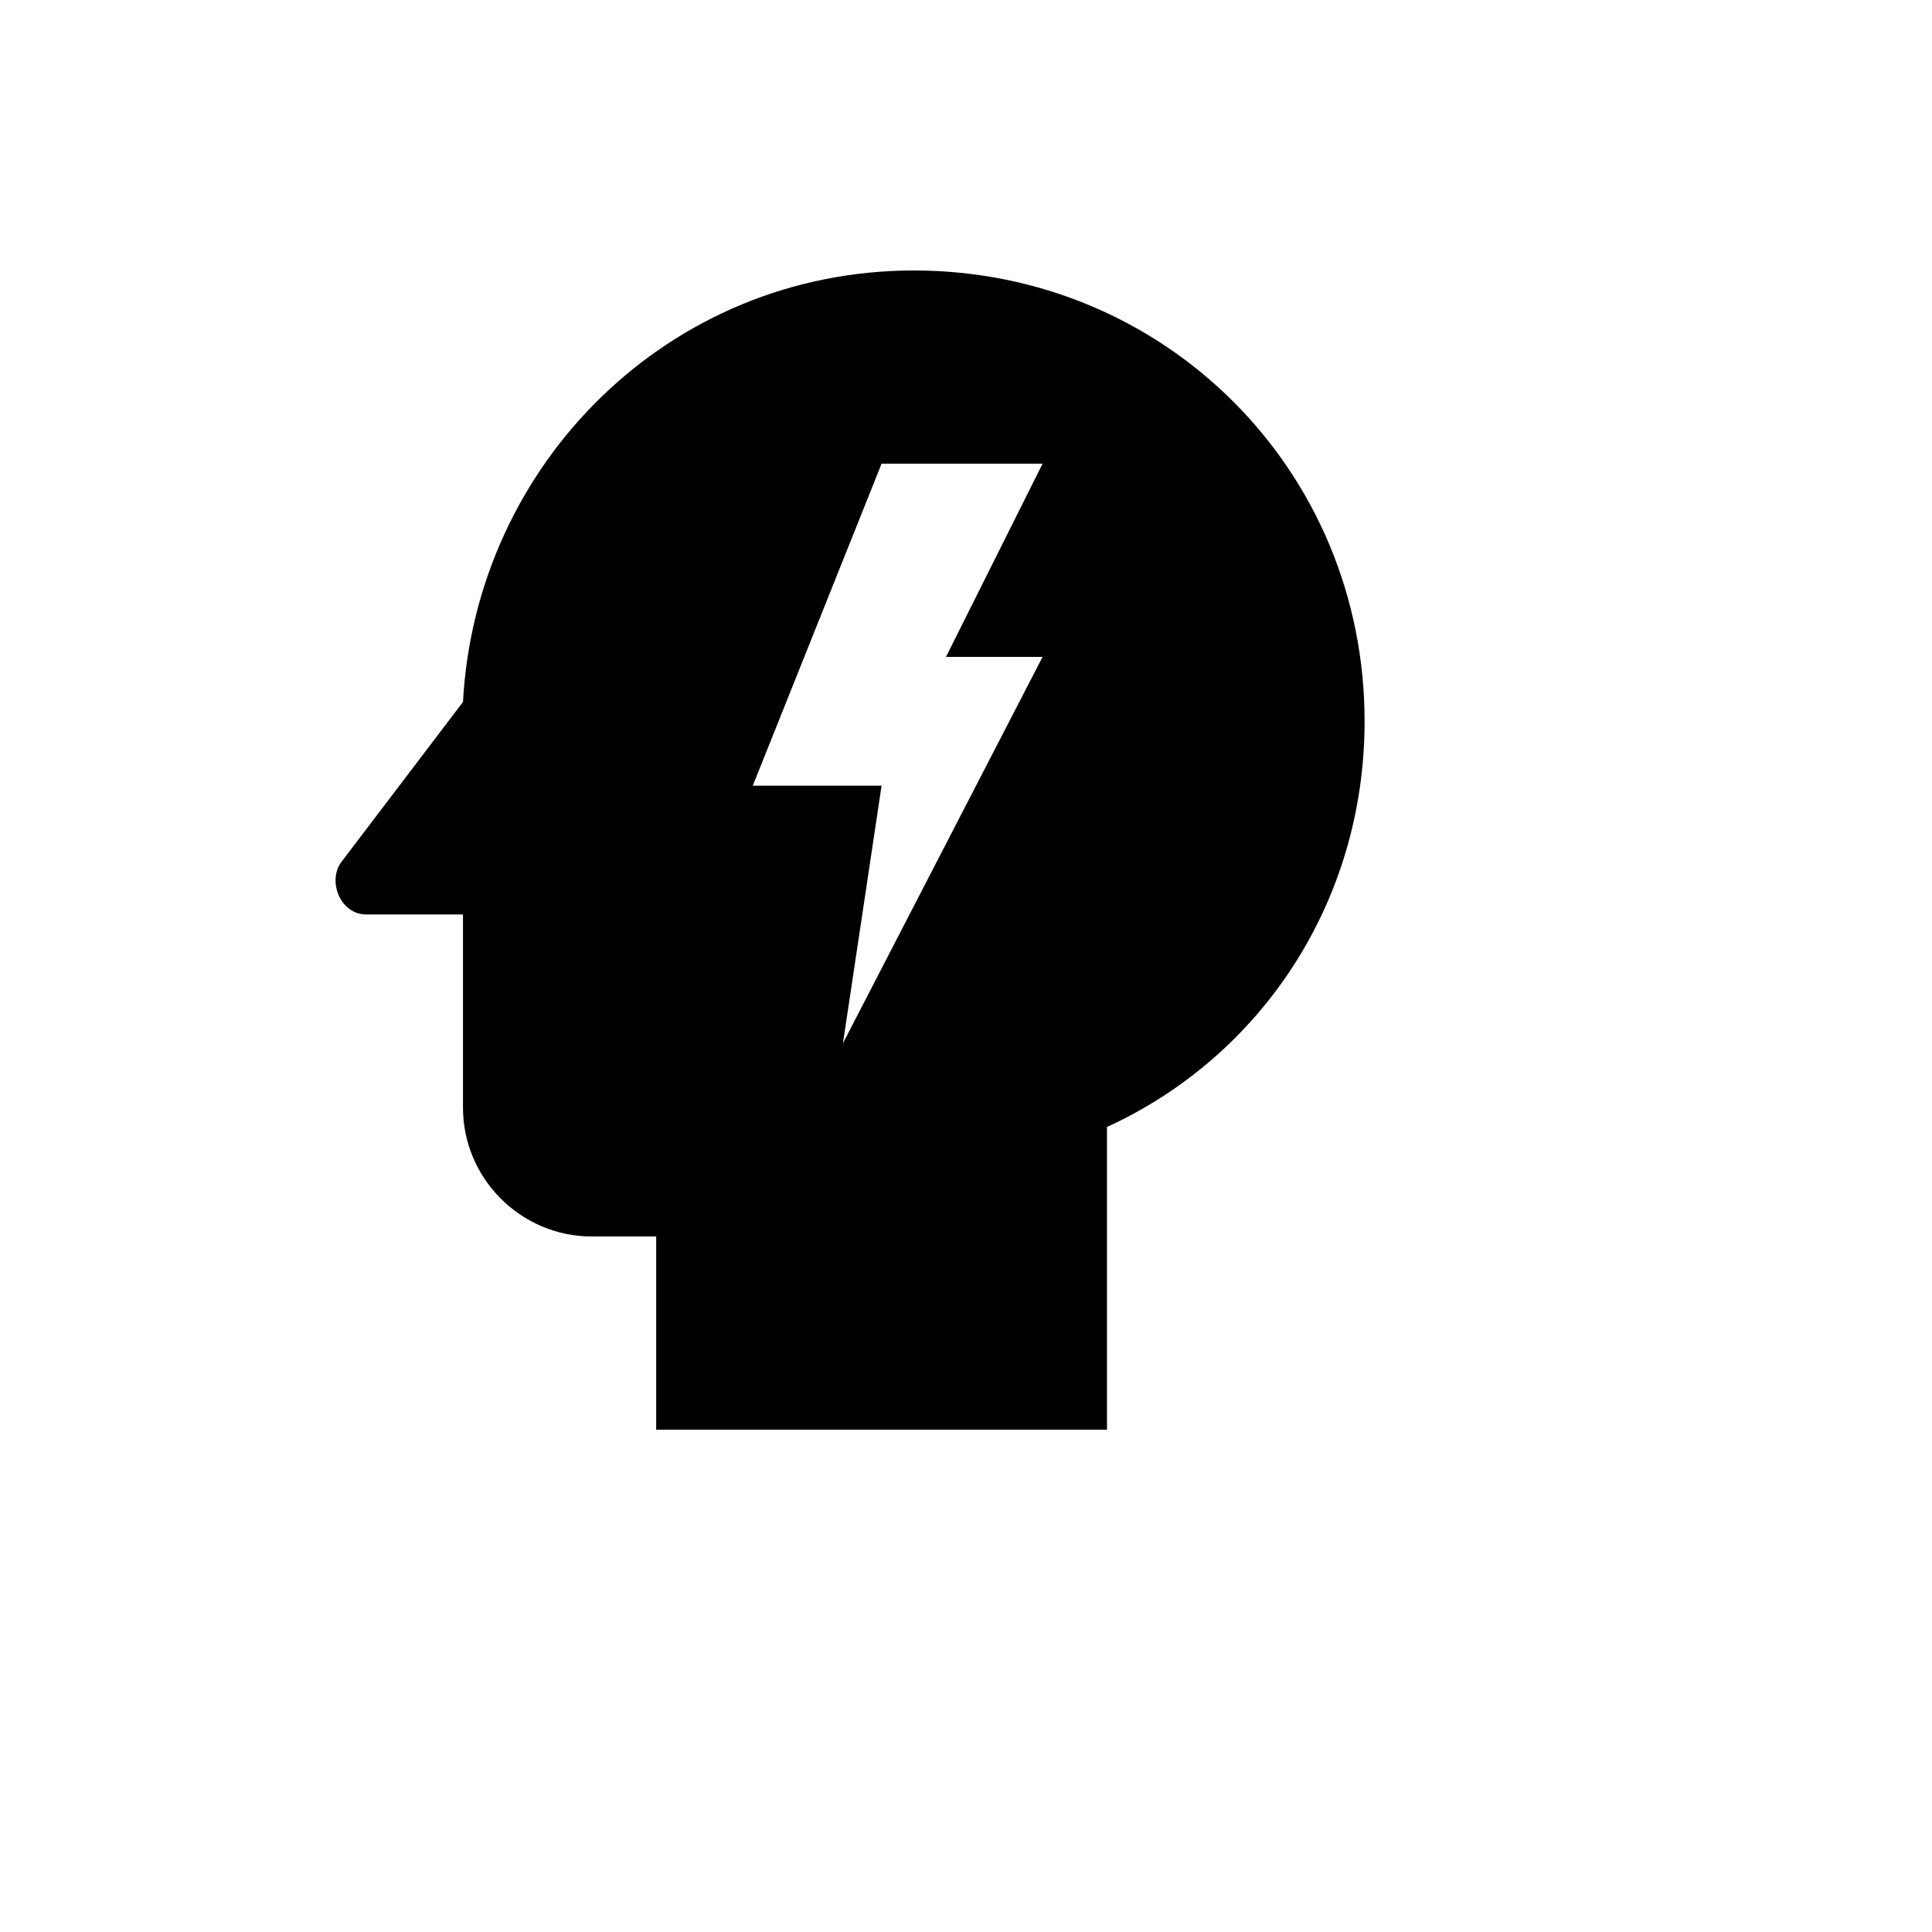 <svg xmlns="http://www.w3.org/2000/svg" version="1.1" xmlns:xlink="http://www.w3.org/1999/xlink" width="100%" height="100%" id="svgWorkerArea" viewBox="-25 -25 625 625" xmlns:idraw="https://idraw.muisca.co" style="background: white;"><defs id="defsdoc"><pattern id="patternBool" x="0" y="0" width="10" height="10" patternUnits="userSpaceOnUse" patternTransform="rotate(35)"><circle cx="5" cy="5" r="4" style="stroke: none;fill: #ff000070;"></circle></pattern></defs><g id="fileImp-822348065" class="cosito"><path id="pathImp-670406702" class="grouped" d="M270.609 62.5C191.442 62.5 128.942 125 124.776 202.083 124.776 202.083 85.192 254.167 85.192 254.167 81.026 260.417 85.192 270.833 93.526 270.833 93.526 270.833 124.776 270.833 124.776 270.833 124.776 270.833 124.776 333.333 124.776 333.333 124.776 356.25 143.526 375 166.442 375 166.442 375 187.276 375 187.276 375 187.276 375 187.276 437.5 187.276 437.5 187.276 437.5 333.109 437.5 333.109 437.5 333.109 437.5 333.109 339.583 333.109 339.583 383.109 316.667 416.442 266.667 416.442 208.333 416.442 127.083 351.859 62.5 270.609 62.5M312.276 187.5C312.276 187.5 247.692 312.5 247.692 312.5 247.692 312.5 260.192 229.167 260.192 229.167 260.192 229.167 218.526 229.167 218.526 229.167 218.526 229.167 260.192 125 260.192 125 260.192 125 312.276 125 312.276 125 312.276 125 281.026 187.5 281.026 187.5 281.026 187.5 312.276 187.5 312.276 187.5 312.276 187.5 312.276 187.5 312.276 187.5"></path></g></svg>
